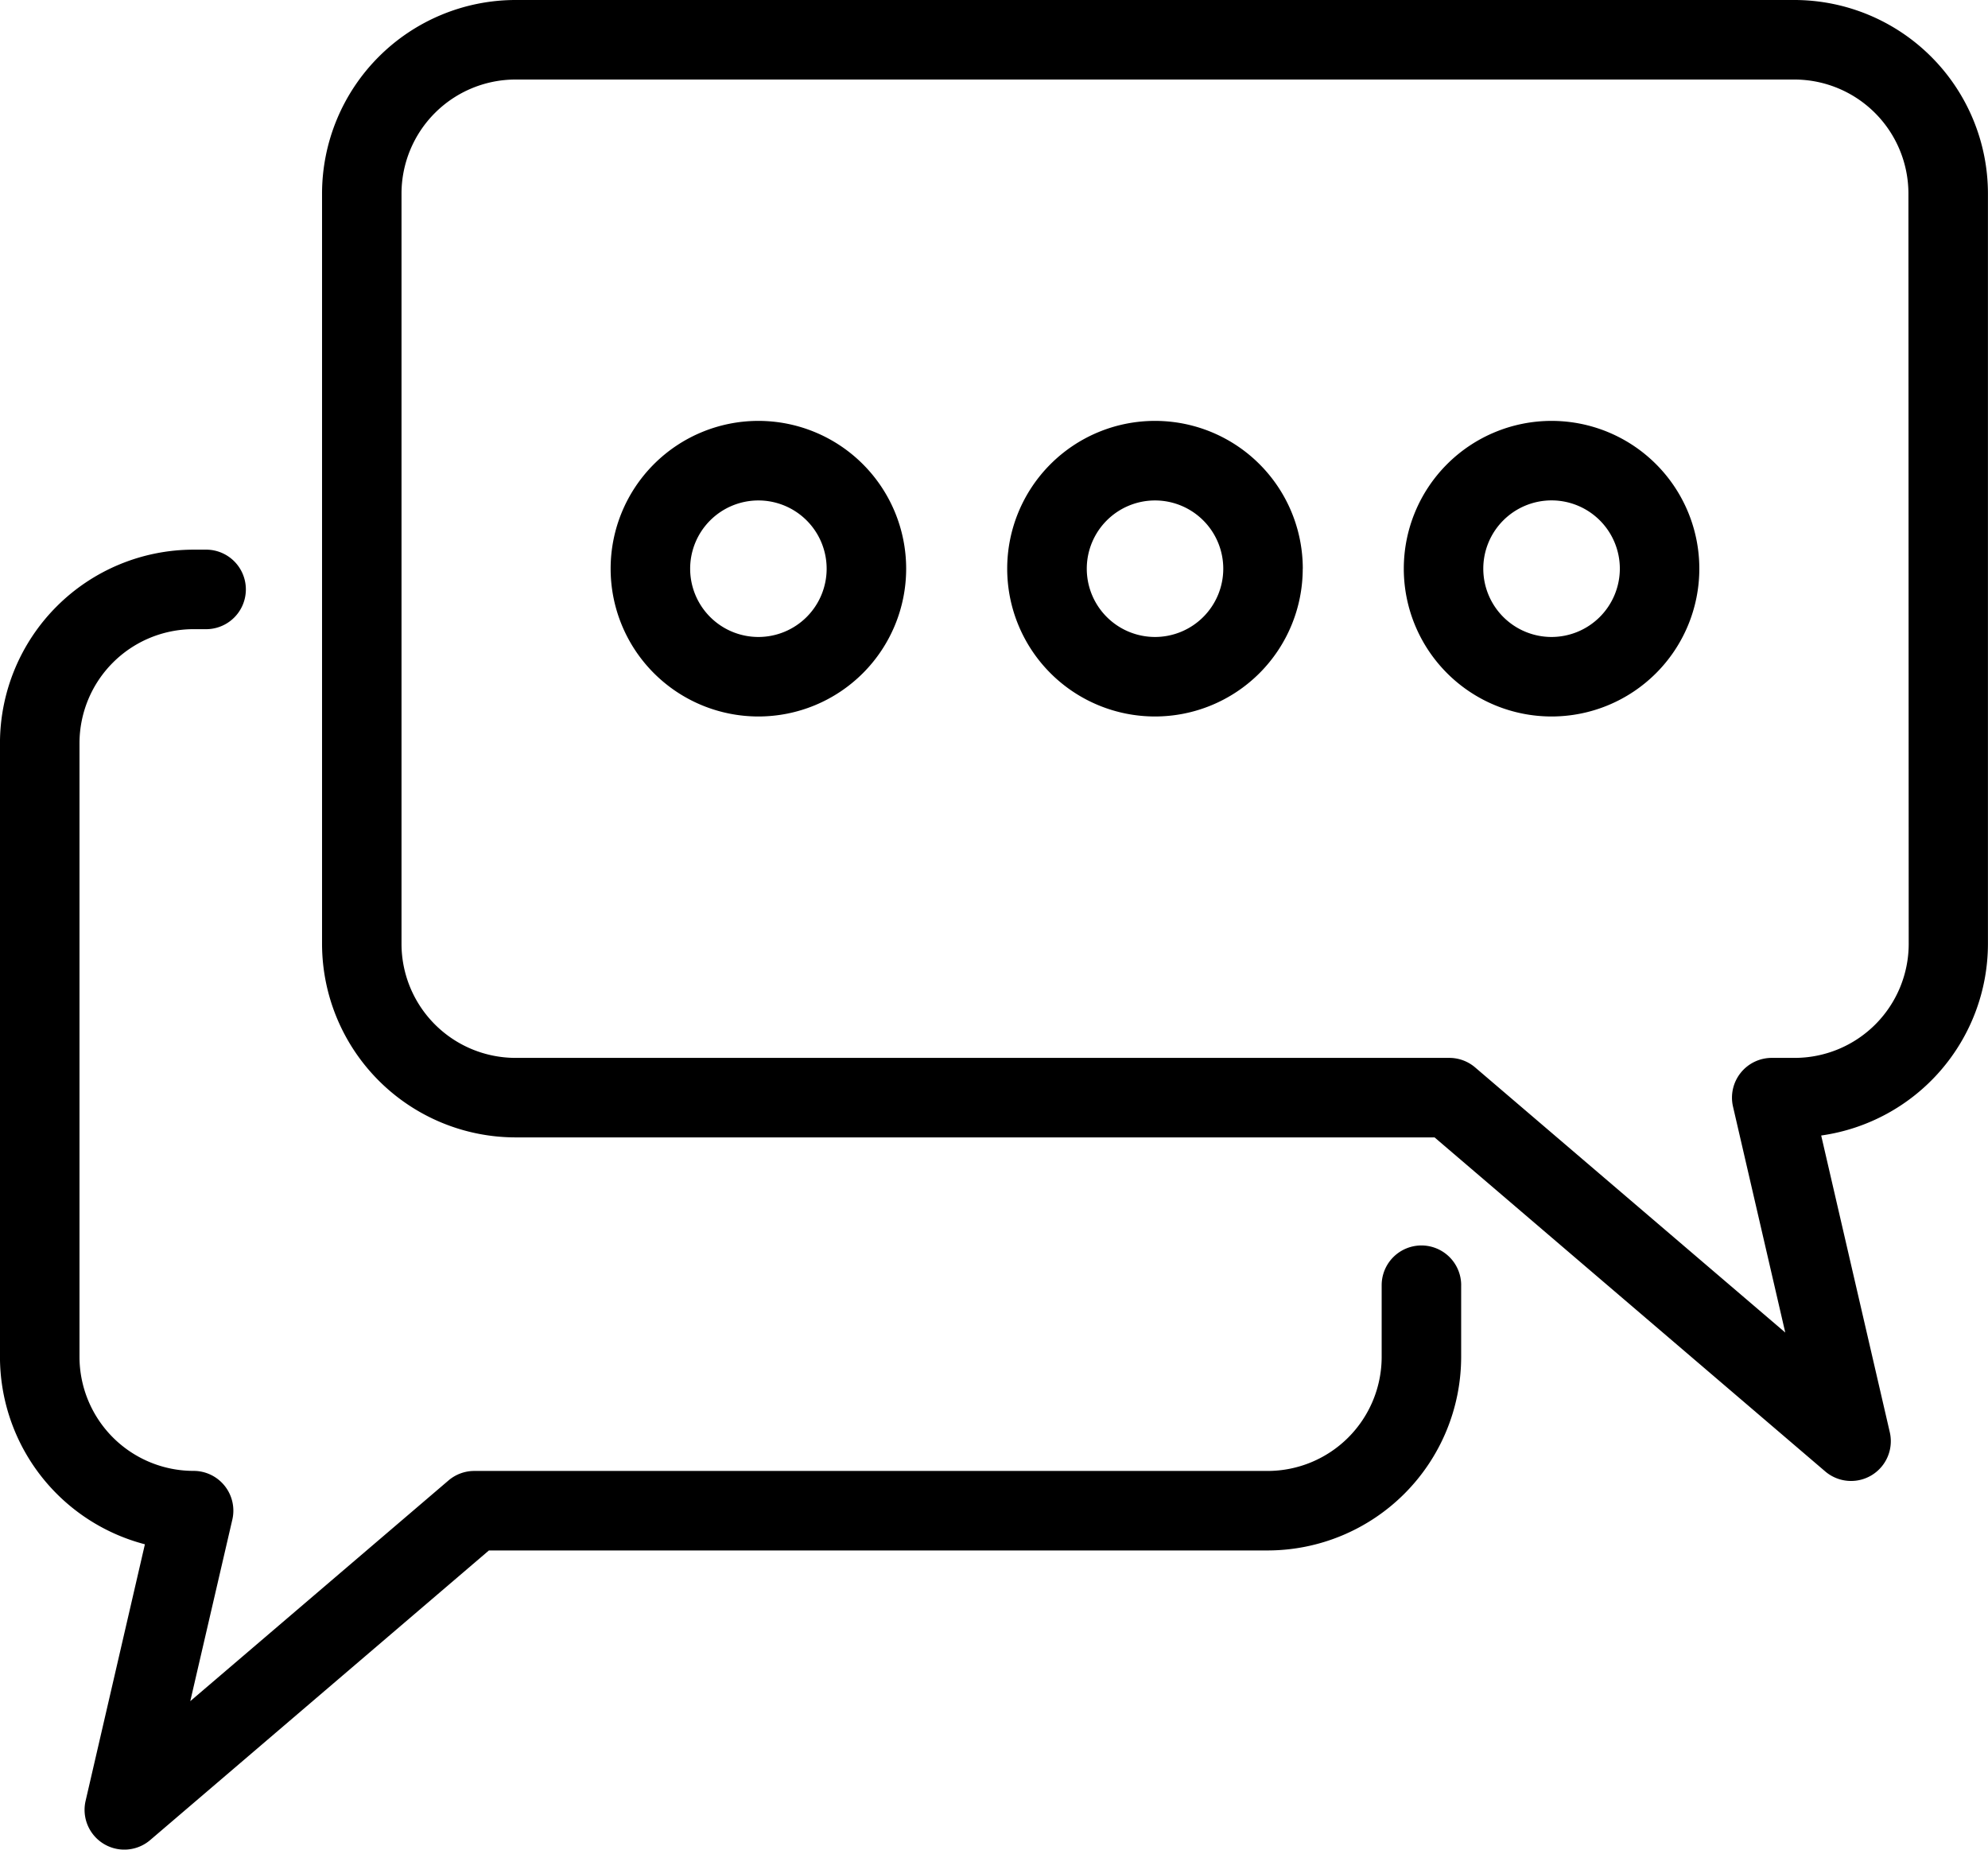 <?xml version="1.0" encoding="UTF-8"?> <svg xmlns="http://www.w3.org/2000/svg" xmlns:xlink="http://www.w3.org/1999/xlink" id="Group_1612" data-name="Group 1612" width="71.601" height="66.604" viewBox="0 0 71.601 66.604"><defs><clipPath id="clip-path"><rect id="Rectangle_2293" data-name="Rectangle 2293" width="71.601" height="66.603" fill="none"></rect></clipPath></defs><g id="Group_1604" data-name="Group 1604" clip-path="url(#clip-path)"><path id="Path_836" data-name="Path 836" d="M52.627,46.284v2.578a6.977,6.977,0,0,1-6.969,6.969H17.61L5.41,66.26a1.432,1.432,0,0,1-2.326-1.411l2.136-9.24A6.98,6.98,0,0,1,0,48.862v-22.1a6.976,6.976,0,0,1,6.968-6.969h.494a1.432,1.432,0,0,1,0,2.863H6.969a4.11,4.11,0,0,0-4.105,4.105v22.1a4.111,4.111,0,0,0,4.105,4.105,1.432,1.432,0,0,1,1.4,1.754L6.854,61.258l9.3-7.947a1.433,1.433,0,0,1,.93-.343H45.659a4.11,4.11,0,0,0,4.105-4.105V46.284a1.432,1.432,0,1,1,2.864-.007ZM71.6,6.969v27.02a6.979,6.979,0,0,1-6.006,6.9l2.471,10.685a1.432,1.432,0,0,1-2.326,1.411L51.669,40.957h-33.1A6.976,6.976,0,0,1,11.6,33.989V6.969A6.976,6.976,0,0,1,18.567,0H64.633A6.977,6.977,0,0,1,71.6,6.969m-2.864,0a4.11,4.11,0,0,0-4.105-4.105H18.567a4.11,4.11,0,0,0-4.105,4.105v27.02a4.11,4.11,0,0,0,4.105,4.105H52.2a1.433,1.433,0,0,1,.93.343L64.3,47.984l-1.882-8.136a1.432,1.432,0,0,1,1.4-1.754h.823a4.109,4.109,0,0,0,4.105-4.105Zm-7.531,13.51a5.322,5.322,0,1,1-5.322-5.323,5.322,5.322,0,0,1,5.322,5.323m-2.863,0a2.459,2.459,0,1,0-2.459,2.458h0a2.462,2.462,0,0,0,2.459-2.458m-11.421,0A5.322,5.322,0,1,1,41.6,15.156a5.322,5.322,0,0,1,5.323,5.323m-2.864,0A2.458,2.458,0,1,0,41.6,22.937a2.459,2.459,0,0,0,2.459-2.458m-11.421,0a5.322,5.322,0,1,1-5.323-5.323,5.323,5.323,0,0,1,5.323,5.323m-2.864,0a2.458,2.458,0,1,0-2.458,2.458,2.458,2.458,0,0,0,2.458-2.458Z" transform="translate(-0.001)"></path></g></svg> 
